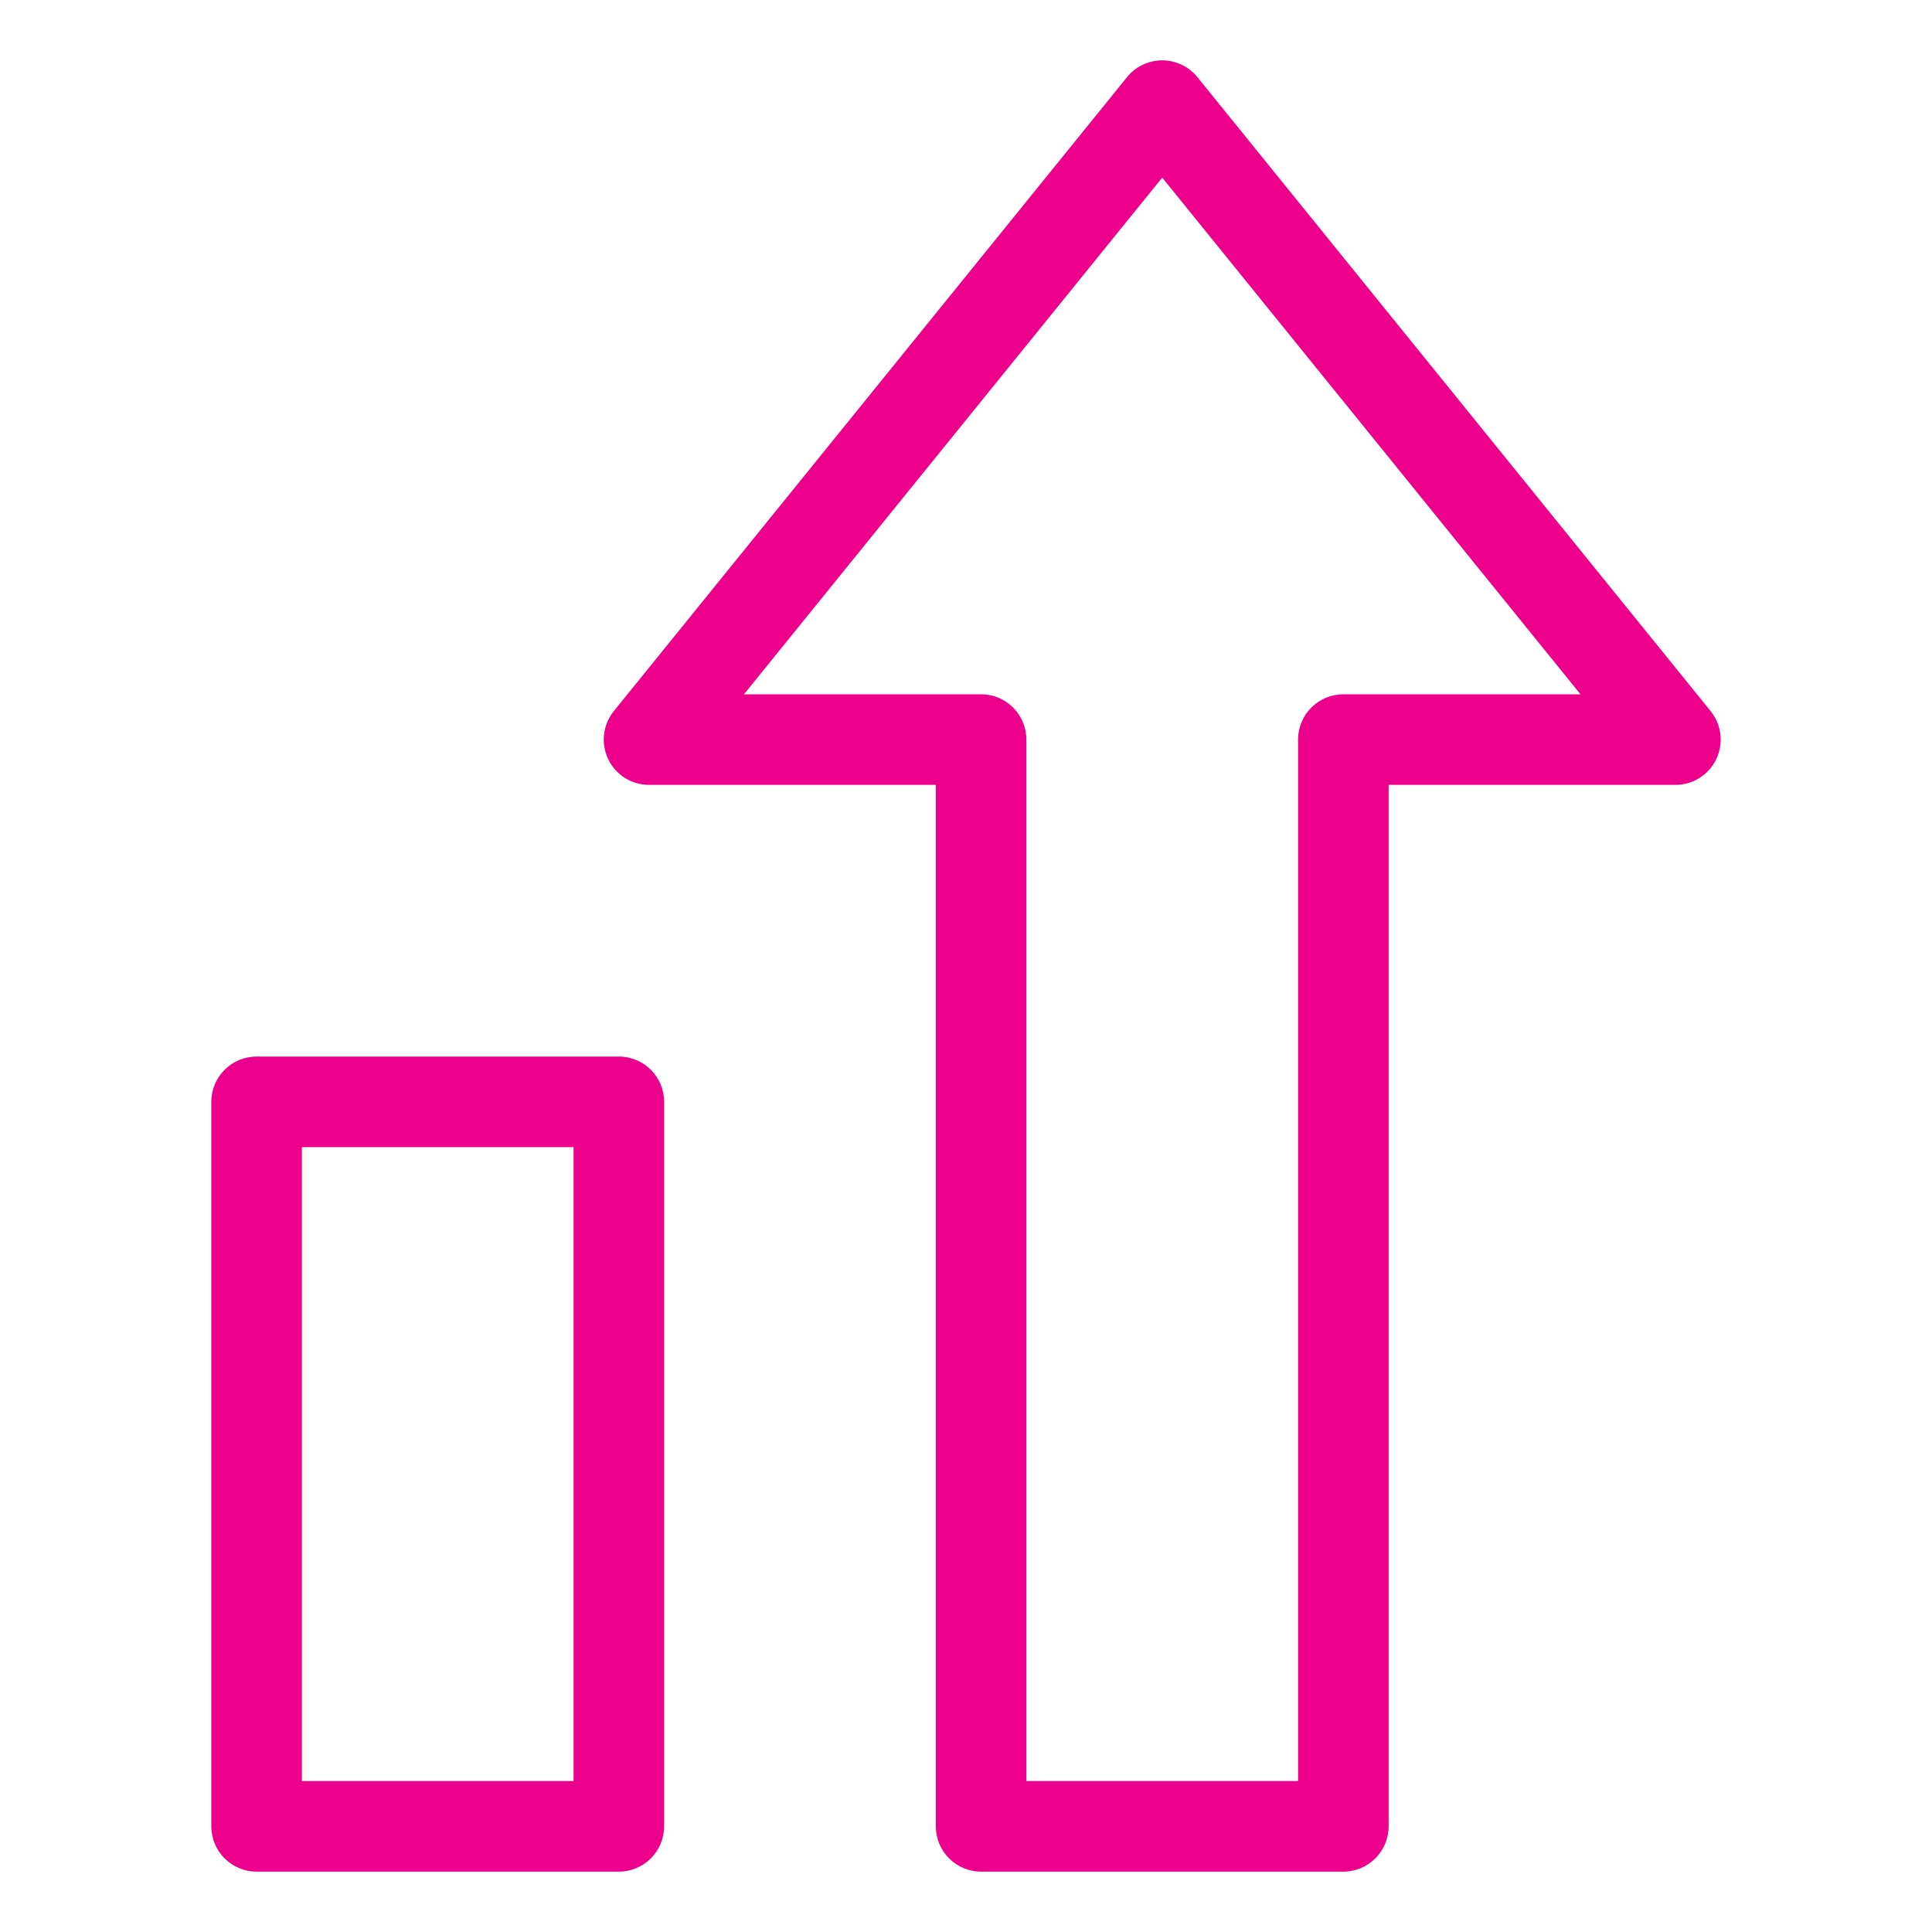 <?xml version="1.0" encoding="UTF-8"?>
<svg xmlns="http://www.w3.org/2000/svg" width="64" height="64" viewBox="0 0 64 64" fill="none">
  <path fill-rule="evenodd" clip-rule="evenodd" d="M39.666 2.556C39.381 2.204 38.953 2 38.5 2C38.047 2 37.619 2.204 37.334 2.556L20.334 23.556C19.97 24.006 19.897 24.624 20.146 25.146C20.395 25.668 20.922 26 21.5 26H31V60.5C31 61.328 31.672 62 32.5 62H44.5C45.328 62 46 61.328 46 60.5V26H55.5C56.078 26 56.605 25.668 56.854 25.146C57.103 24.624 57.03 24.006 56.666 23.556L39.666 2.556ZM32.5 23H24.644L38.5 5.884L52.356 23H44.5C43.672 23 43 23.672 43 24.5V59H34V24.5C34 23.672 33.328 23 32.5 23ZM8.5 35C7.672 35 7 35.672 7 36.5V60.5C7 61.328 7.672 62 8.5 62H20.5C21.328 62 22 61.328 22 60.5V36.5C22 35.672 21.328 35 20.5 35H8.5ZM10 59V38H19V59H10Z" fill="#EC008C"></path>
</svg>
